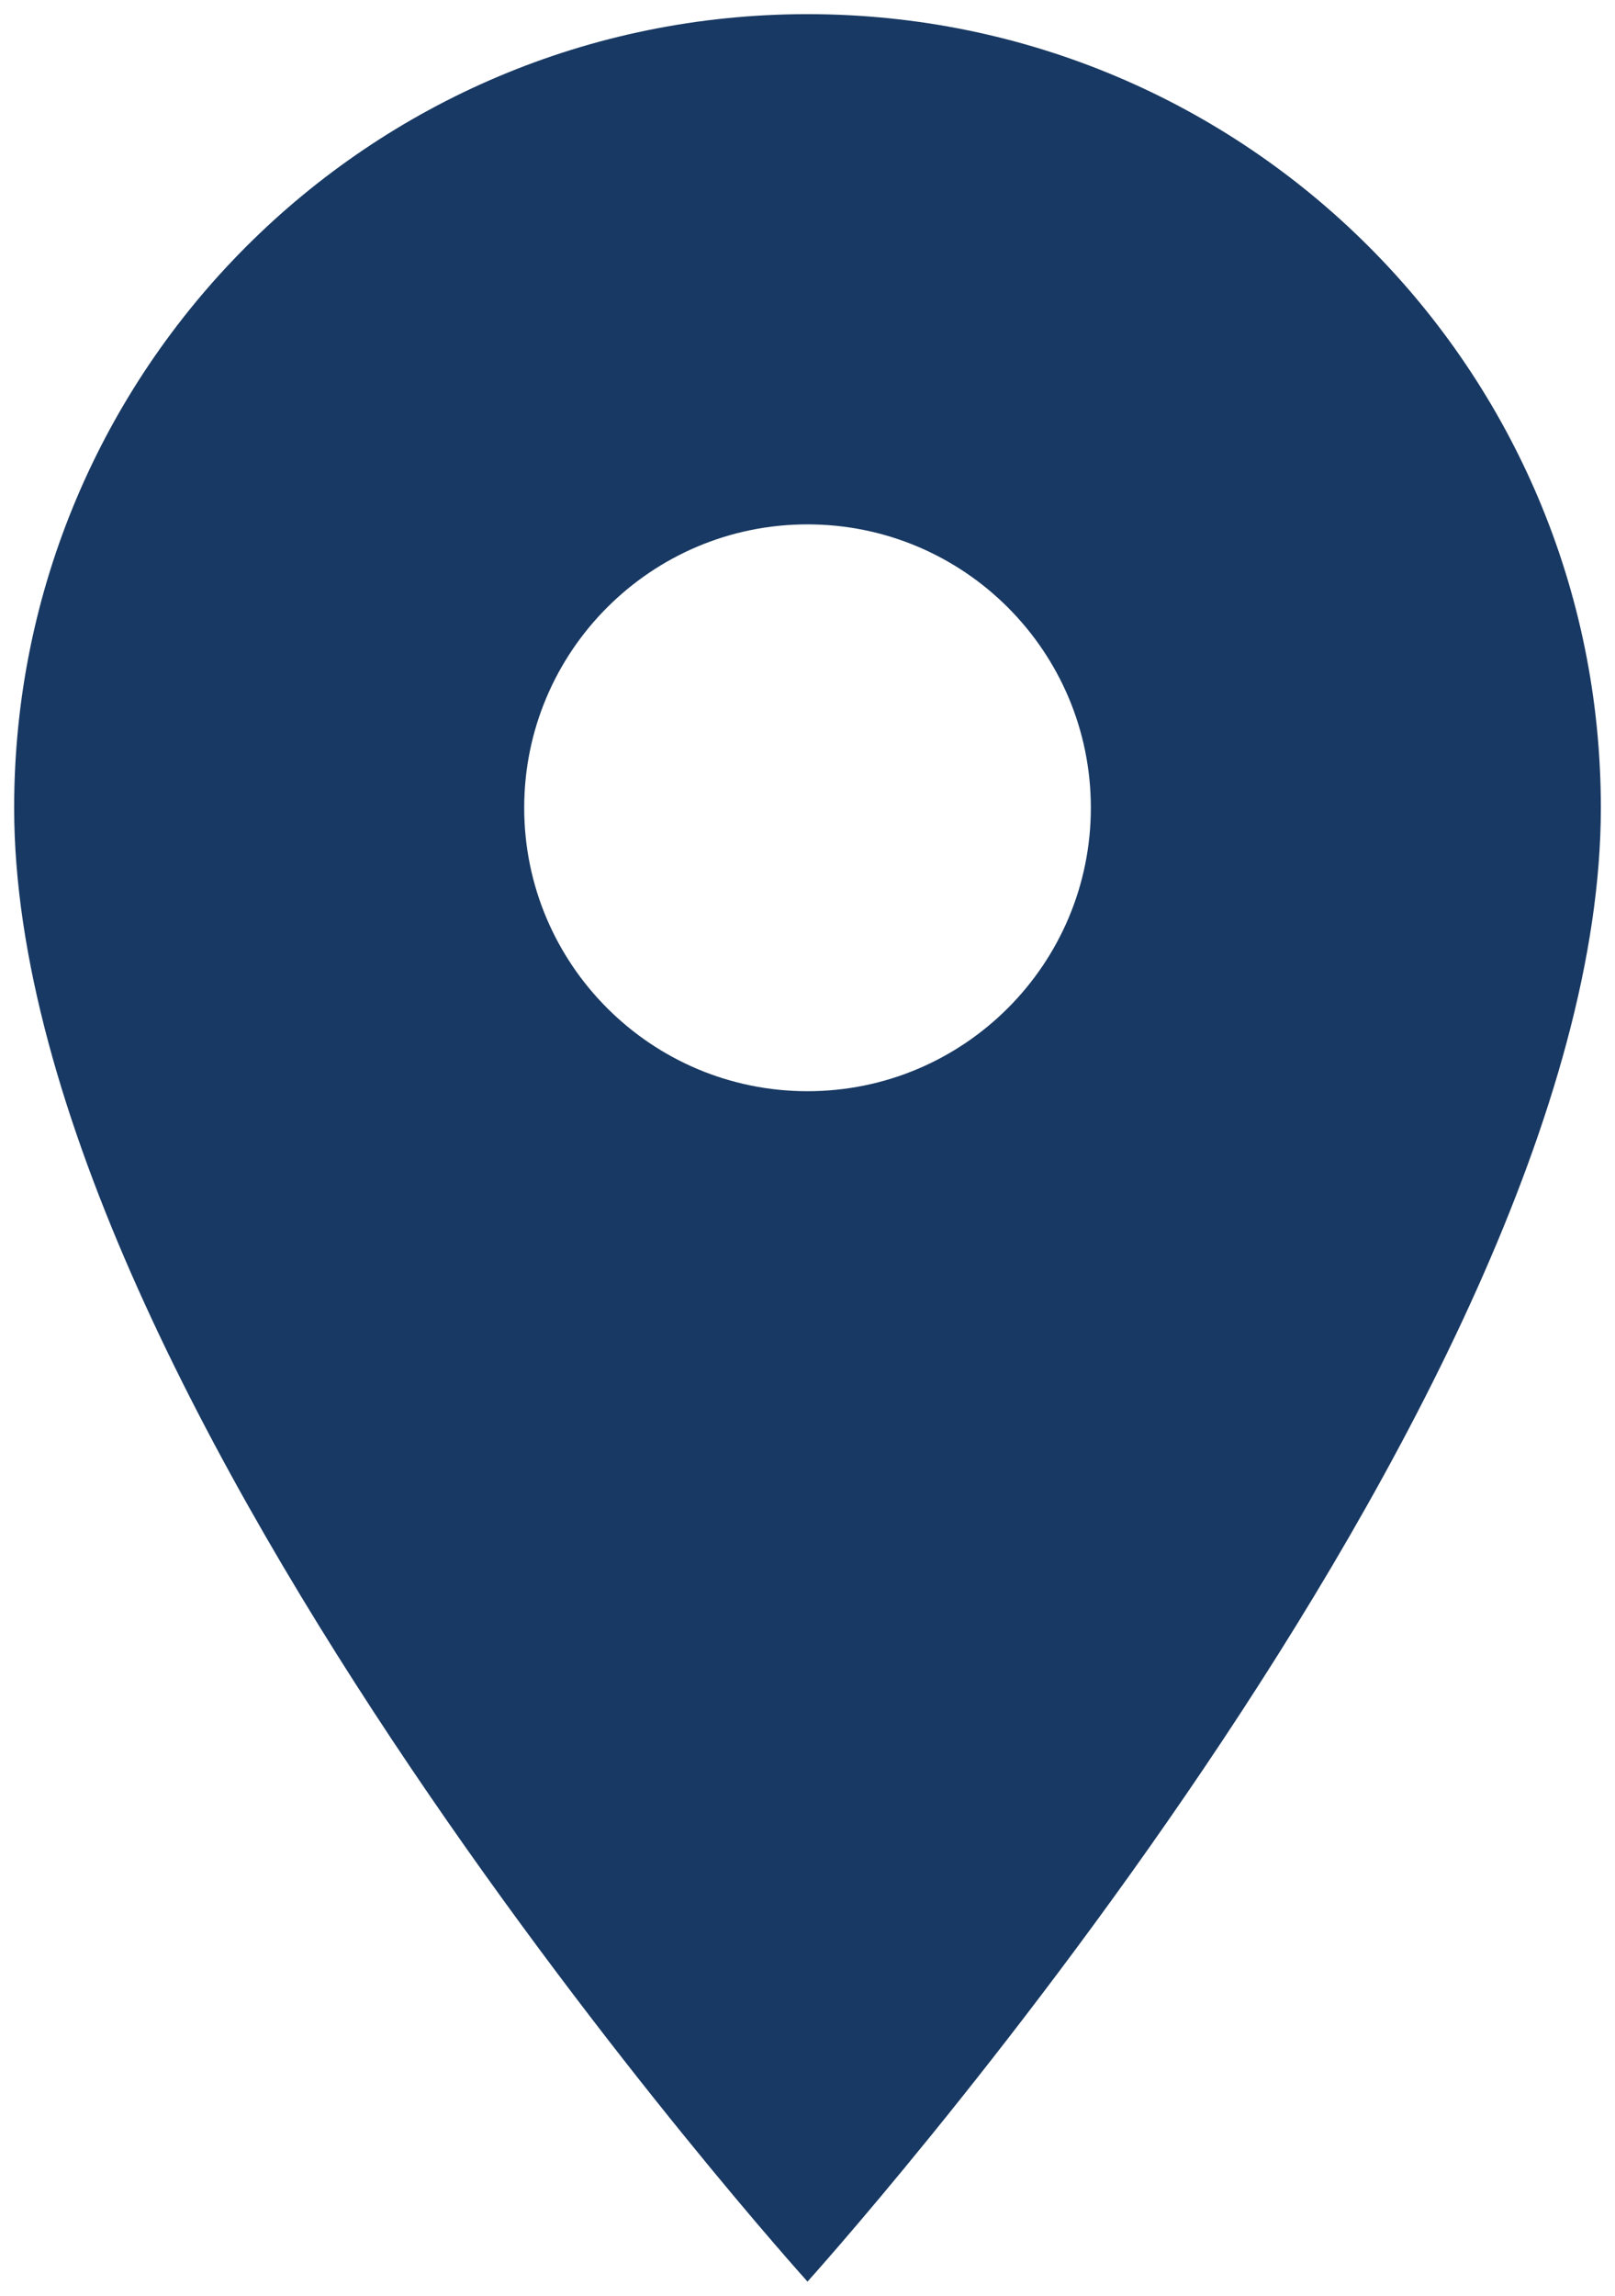 <svg width="38" height="54" viewBox="0 0 38 54" fill="none" xmlns="http://www.w3.org/2000/svg">
<path d="M19 0.333C8.68 0.333 0.333 8.68 0.333 19C0.333 33 19 53.667 19 53.667C19 53.667 37.667 33 37.667 19C37.667 8.68 29.32 0.333 19 0.333ZM19 25.667C15.32 25.667 12.334 22.68 12.334 19C12.334 15.32 15.32 12.334 19 12.334C22.68 12.334 25.667 15.32 25.667 19C25.667 22.68 22.68 25.667 19 25.667Z" fill="#183963"/>
</svg>

